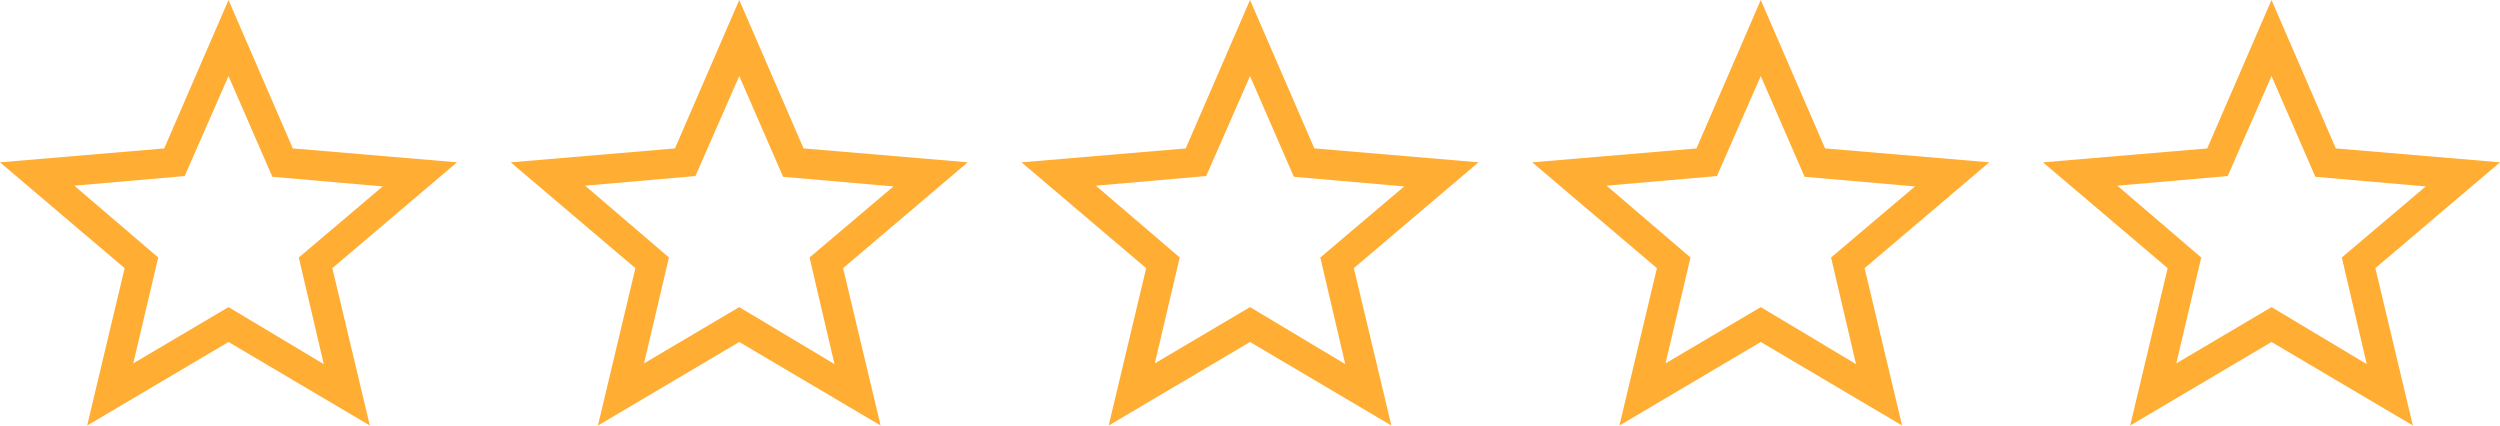<svg xmlns="http://www.w3.org/2000/svg" width="94" height="16" viewBox="0 0 94 16" fill="none"><path d="M5.011 13.663L8.592 11.547L12.173 13.691L11.235 9.682L14.39 7.009L10.24 6.647L8.592 2.86L6.944 6.619L2.794 6.981L5.949 9.682L5.011 13.663ZM3.277 16L4.687 10.083L0 6.104L6.174 5.581L8.592 0L11.01 5.58L17.183 6.103L12.496 10.082L13.906 15.999L8.592 12.858L3.277 16Z" fill="#FFAD33"></path><path d="M24.215 13.663L27.796 11.547L31.377 13.691L30.439 9.682L33.594 7.009L29.445 6.647L27.796 2.86L26.148 6.619L21.999 6.981L25.153 9.682L24.215 13.663ZM22.482 16L23.891 10.083L19.204 6.104L25.378 5.581L27.796 0L30.214 5.58L36.387 6.103L31.7 10.082L33.111 15.999L27.796 12.858L22.482 16Z" fill="#FFAD33"></path><path d="M43.42 13.663L47.001 11.547L50.581 13.691L49.644 9.682L52.798 7.009L48.649 6.647L47.001 2.86L45.352 6.619L41.203 6.981L44.358 9.682L43.42 13.663ZM41.686 16L43.096 10.083L38.409 6.104L44.583 5.581L47.001 0L49.419 5.58L55.591 6.103L50.904 10.082L52.315 15.999L47.001 12.858L41.686 16Z" fill="#FFAD33"></path><path d="M62.624 13.663L66.205 11.547L69.786 13.691L68.848 9.682L72.003 7.009L67.853 6.647L66.205 2.86L64.556 6.619L60.407 6.981L63.562 9.682L62.624 13.663ZM60.89 16L62.3 10.083L57.613 6.104L63.787 5.581L66.205 0L68.623 5.58L74.796 6.103L70.109 10.082L71.519 15.999L66.205 12.858L60.89 16Z" fill="#FFAD33"></path><path d="M81.828 13.663L85.409 11.547L88.99 13.691L88.052 9.682L91.207 7.009L87.058 6.647L85.409 2.86L83.761 6.619L79.612 6.981L82.766 9.682L81.828 13.663ZM80.095 16L81.504 10.083L76.817 6.104L82.991 5.581L85.409 0L87.827 5.58L94 6.103L89.313 10.082L90.724 15.999L85.409 12.858L80.095 16Z" fill="#FFAD33"></path></svg>